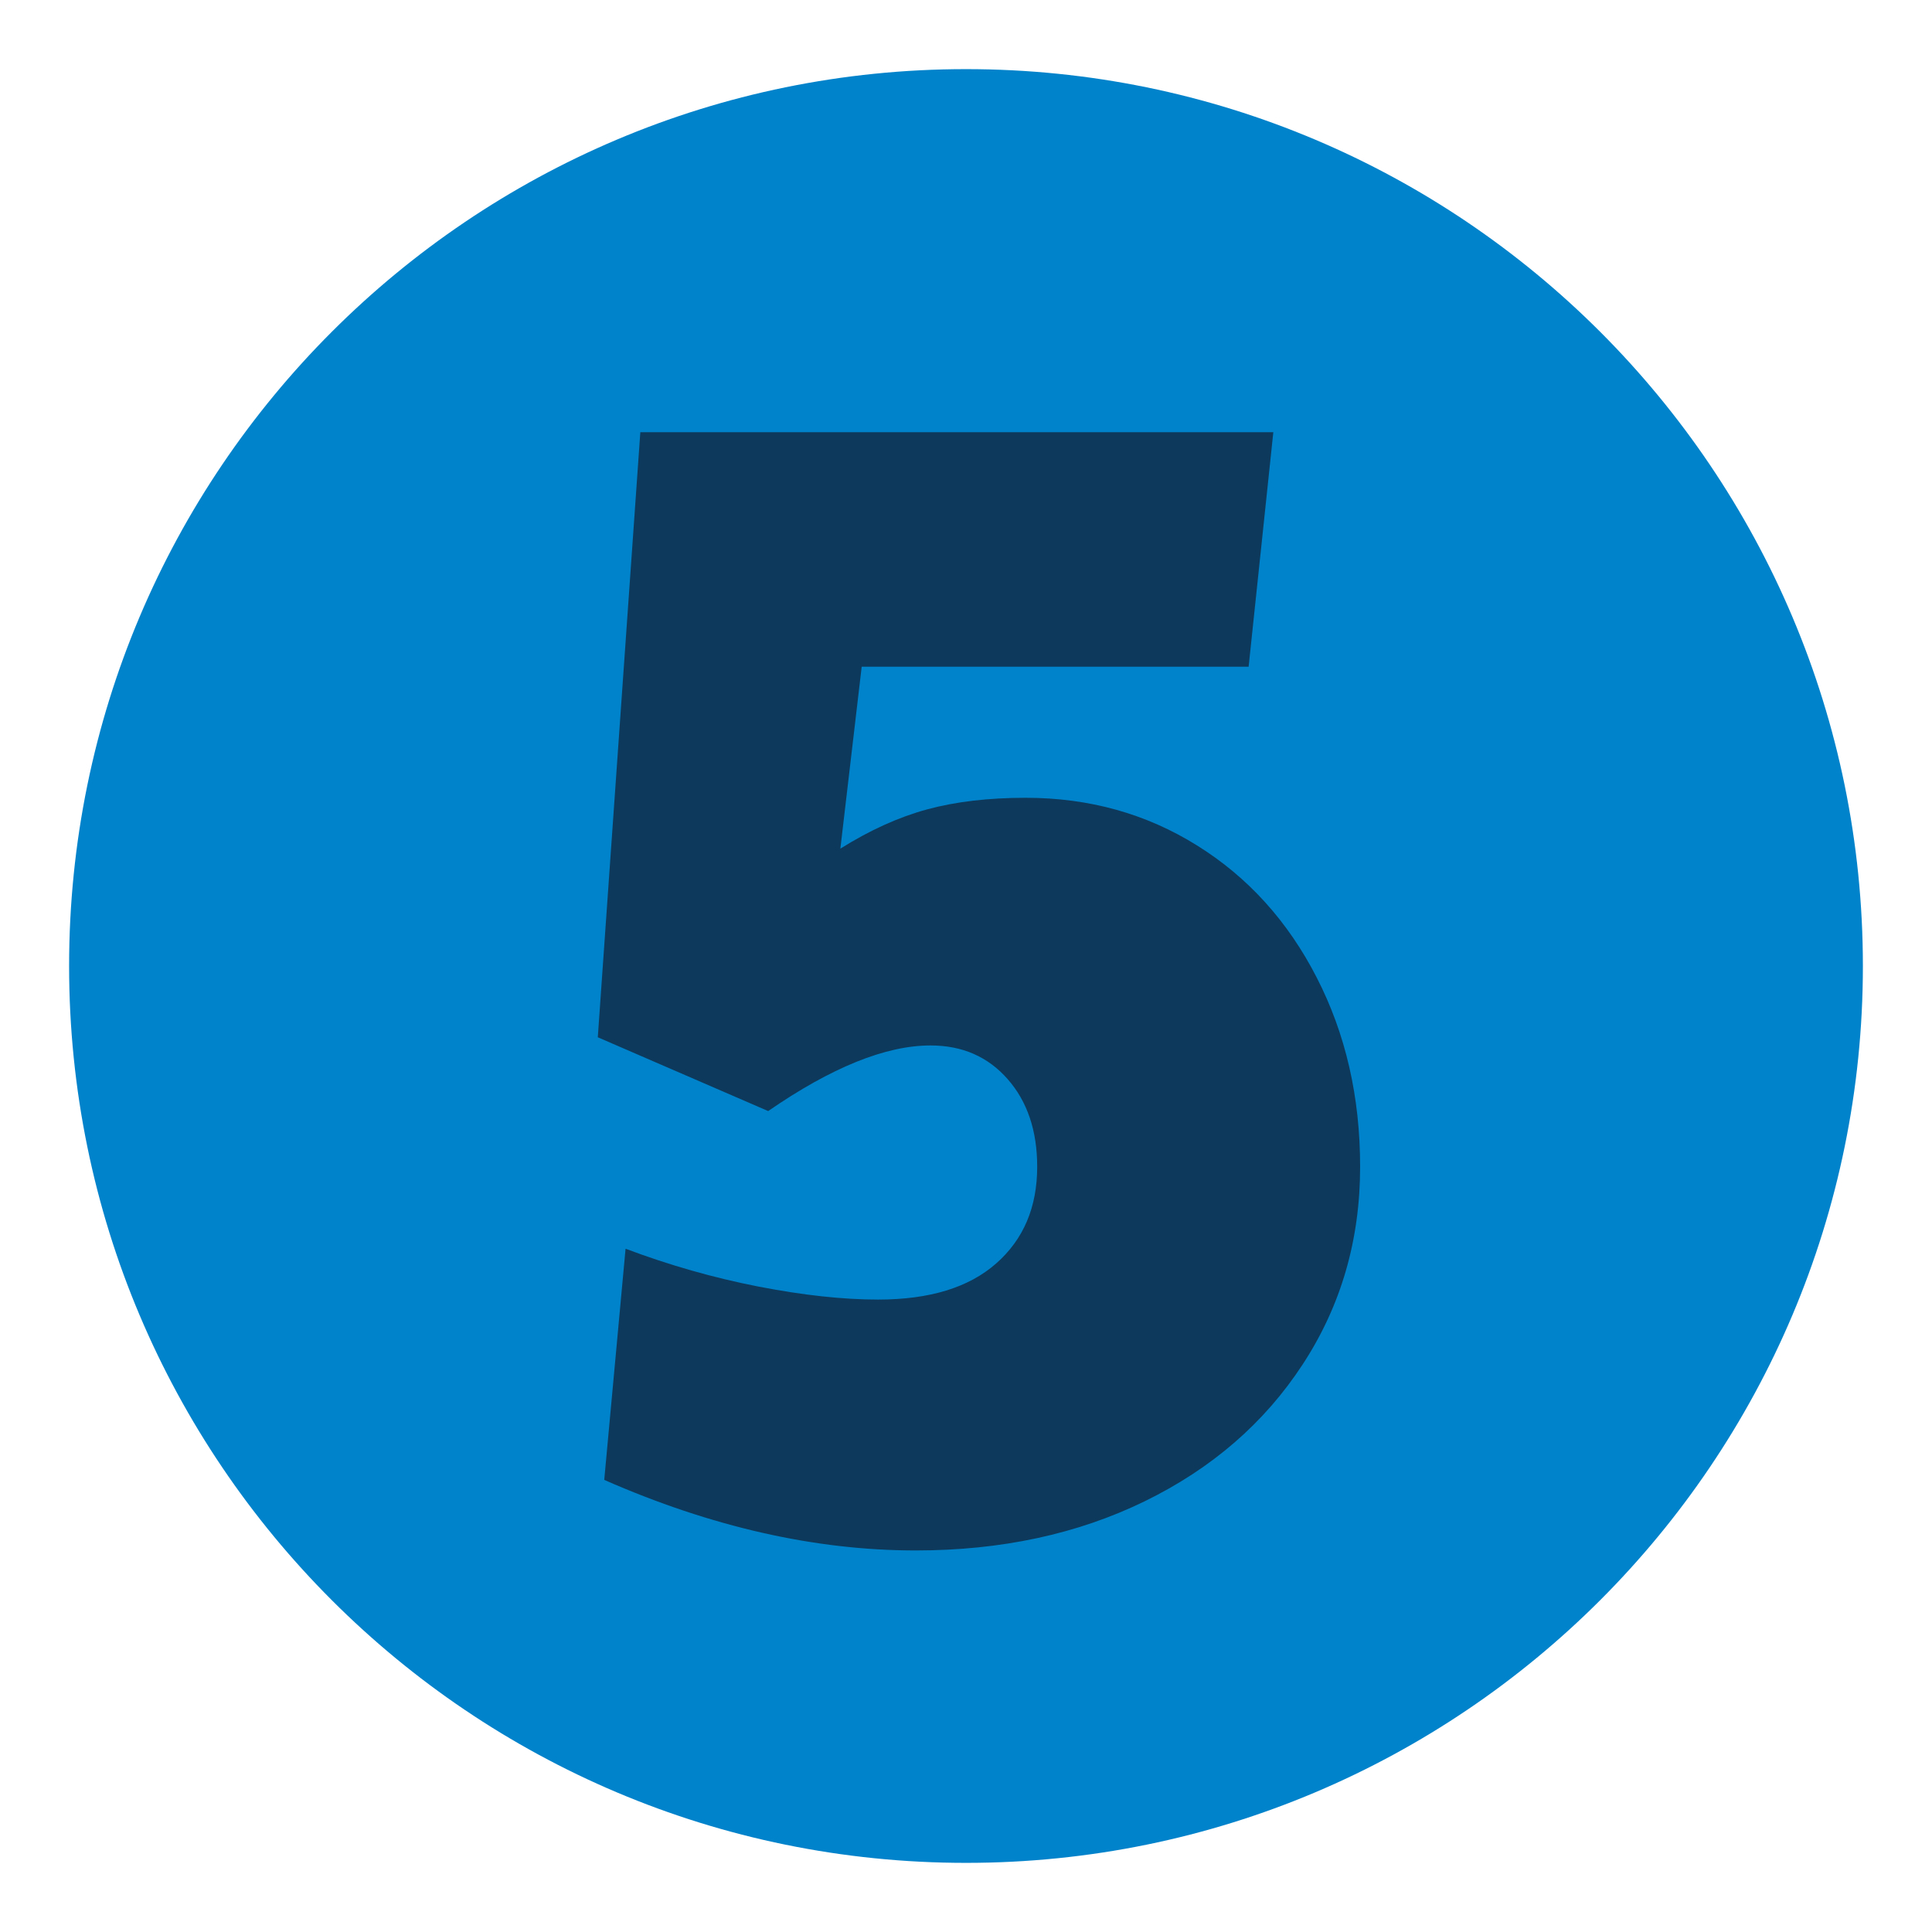 <svg xmlns="http://www.w3.org/2000/svg" xmlns:xlink="http://www.w3.org/1999/xlink" width="300" zoomAndPan="magnify" viewBox="0 0 224.88 225" height="300" preserveAspectRatio="xMidYMid meet" version="1.0"><defs><g/><clipPath id="0dbc6b1ef1"><path d="M 7.988 8.051 L 216.891 8.051 L 216.891 216.949 L 7.988 216.949 Z M 7.988 8.051 " clip-rule="nonzero"/></clipPath><clipPath id="6831635d08"><path d="M 112.441 8.051 C 54.754 8.051 7.988 54.812 7.988 112.5 C 7.988 170.188 54.754 216.949 112.441 216.949 C 170.125 216.949 216.891 170.188 216.891 112.5 C 216.891 54.812 170.125 8.051 112.441 8.051 Z M 112.441 8.051 " clip-rule="nonzero"/></clipPath><clipPath id="e75bb5f4be"><path d="M 0.988 0.051 L 209.891 0.051 L 209.891 208.949 L 0.988 208.949 Z M 0.988 0.051 " clip-rule="nonzero"/></clipPath><clipPath id="a6fa90a218"><path d="M 105.441 0.051 C 47.754 0.051 0.988 46.812 0.988 104.5 C 0.988 162.188 47.754 208.949 105.441 208.949 C 163.125 208.949 209.891 162.188 209.891 104.5 C 209.891 46.812 163.125 0.051 105.441 0.051 Z M 105.441 0.051 " clip-rule="nonzero"/></clipPath><clipPath id="7259fc5805"><rect x="0" width="210" y="0" height="209"/></clipPath><clipPath id="4d69b30feb"><path d="M 61 0.059 L 164 0.059 L 164 224.938 L 61 224.938 Z M 61 0.059 " clip-rule="nonzero"/></clipPath><clipPath id="169bce879a"><rect x="0" width="103" y="0" height="225"/></clipPath></defs><g clip-path="url(#0dbc6b1ef1)"><g clip-path="url(#6831635d08)"><g transform="matrix(1, 0, 0, 1, 7, 8)"><g clip-path="url(#7259fc5805)"><g clip-path="url(#e75bb5f4be)"><g clip-path="url(#a6fa90a218)"><path fill="#0083cb" d="M 0.988 0.051 L 209.891 0.051 L 209.891 208.949 L 0.988 208.949 Z M 0.988 0.051 " fill-opacity="1" fill-rule="nonzero"/></g></g></g></g></g></g><g clip-path="url(#4d69b30feb)"><g transform="matrix(1, 0, 0, 1, 61, -0)"><g clip-path="url(#169bce879a)"><g fill="#0d3a5c" fill-opacity="1"><g transform="translate(0.34, 178.082)"><g><path d="M 45.25 2.484 C 33.539 2.484 21.445 -0.254 8.969 -5.734 L 11.453 -32.656 C 16.547 -30.738 21.703 -29.27 26.922 -28.25 C 32.141 -27.238 36.785 -26.734 40.859 -26.734 C 46.848 -26.734 51.43 -28.133 54.609 -30.938 C 57.797 -33.738 59.391 -37.492 59.391 -42.203 C 59.391 -46.398 58.242 -49.801 55.953 -52.406 C 53.66 -55.02 50.664 -56.328 46.969 -56.328 C 41.75 -56.328 35.445 -53.781 28.062 -48.688 L 8.219 -57.281 L 13.172 -127.75 L 86.891 -127.75 L 84.016 -100.438 L 38.953 -100.438 L 36.469 -79.25 C 39.906 -81.406 43.281 -82.93 46.594 -83.828 C 49.906 -84.723 53.723 -85.172 58.047 -85.172 C 65.43 -85.172 72.082 -83.32 78 -79.625 C 83.926 -75.938 88.57 -70.812 91.938 -64.25 C 95.312 -57.695 97 -50.348 97 -42.203 C 97 -33.672 94.77 -26 90.312 -19.188 C 85.863 -12.375 79.723 -7.055 71.891 -3.234 C 64.066 0.578 55.188 2.484 45.25 2.484 Z M 45.25 2.484 "/></g></g></g></g></g></g></svg>